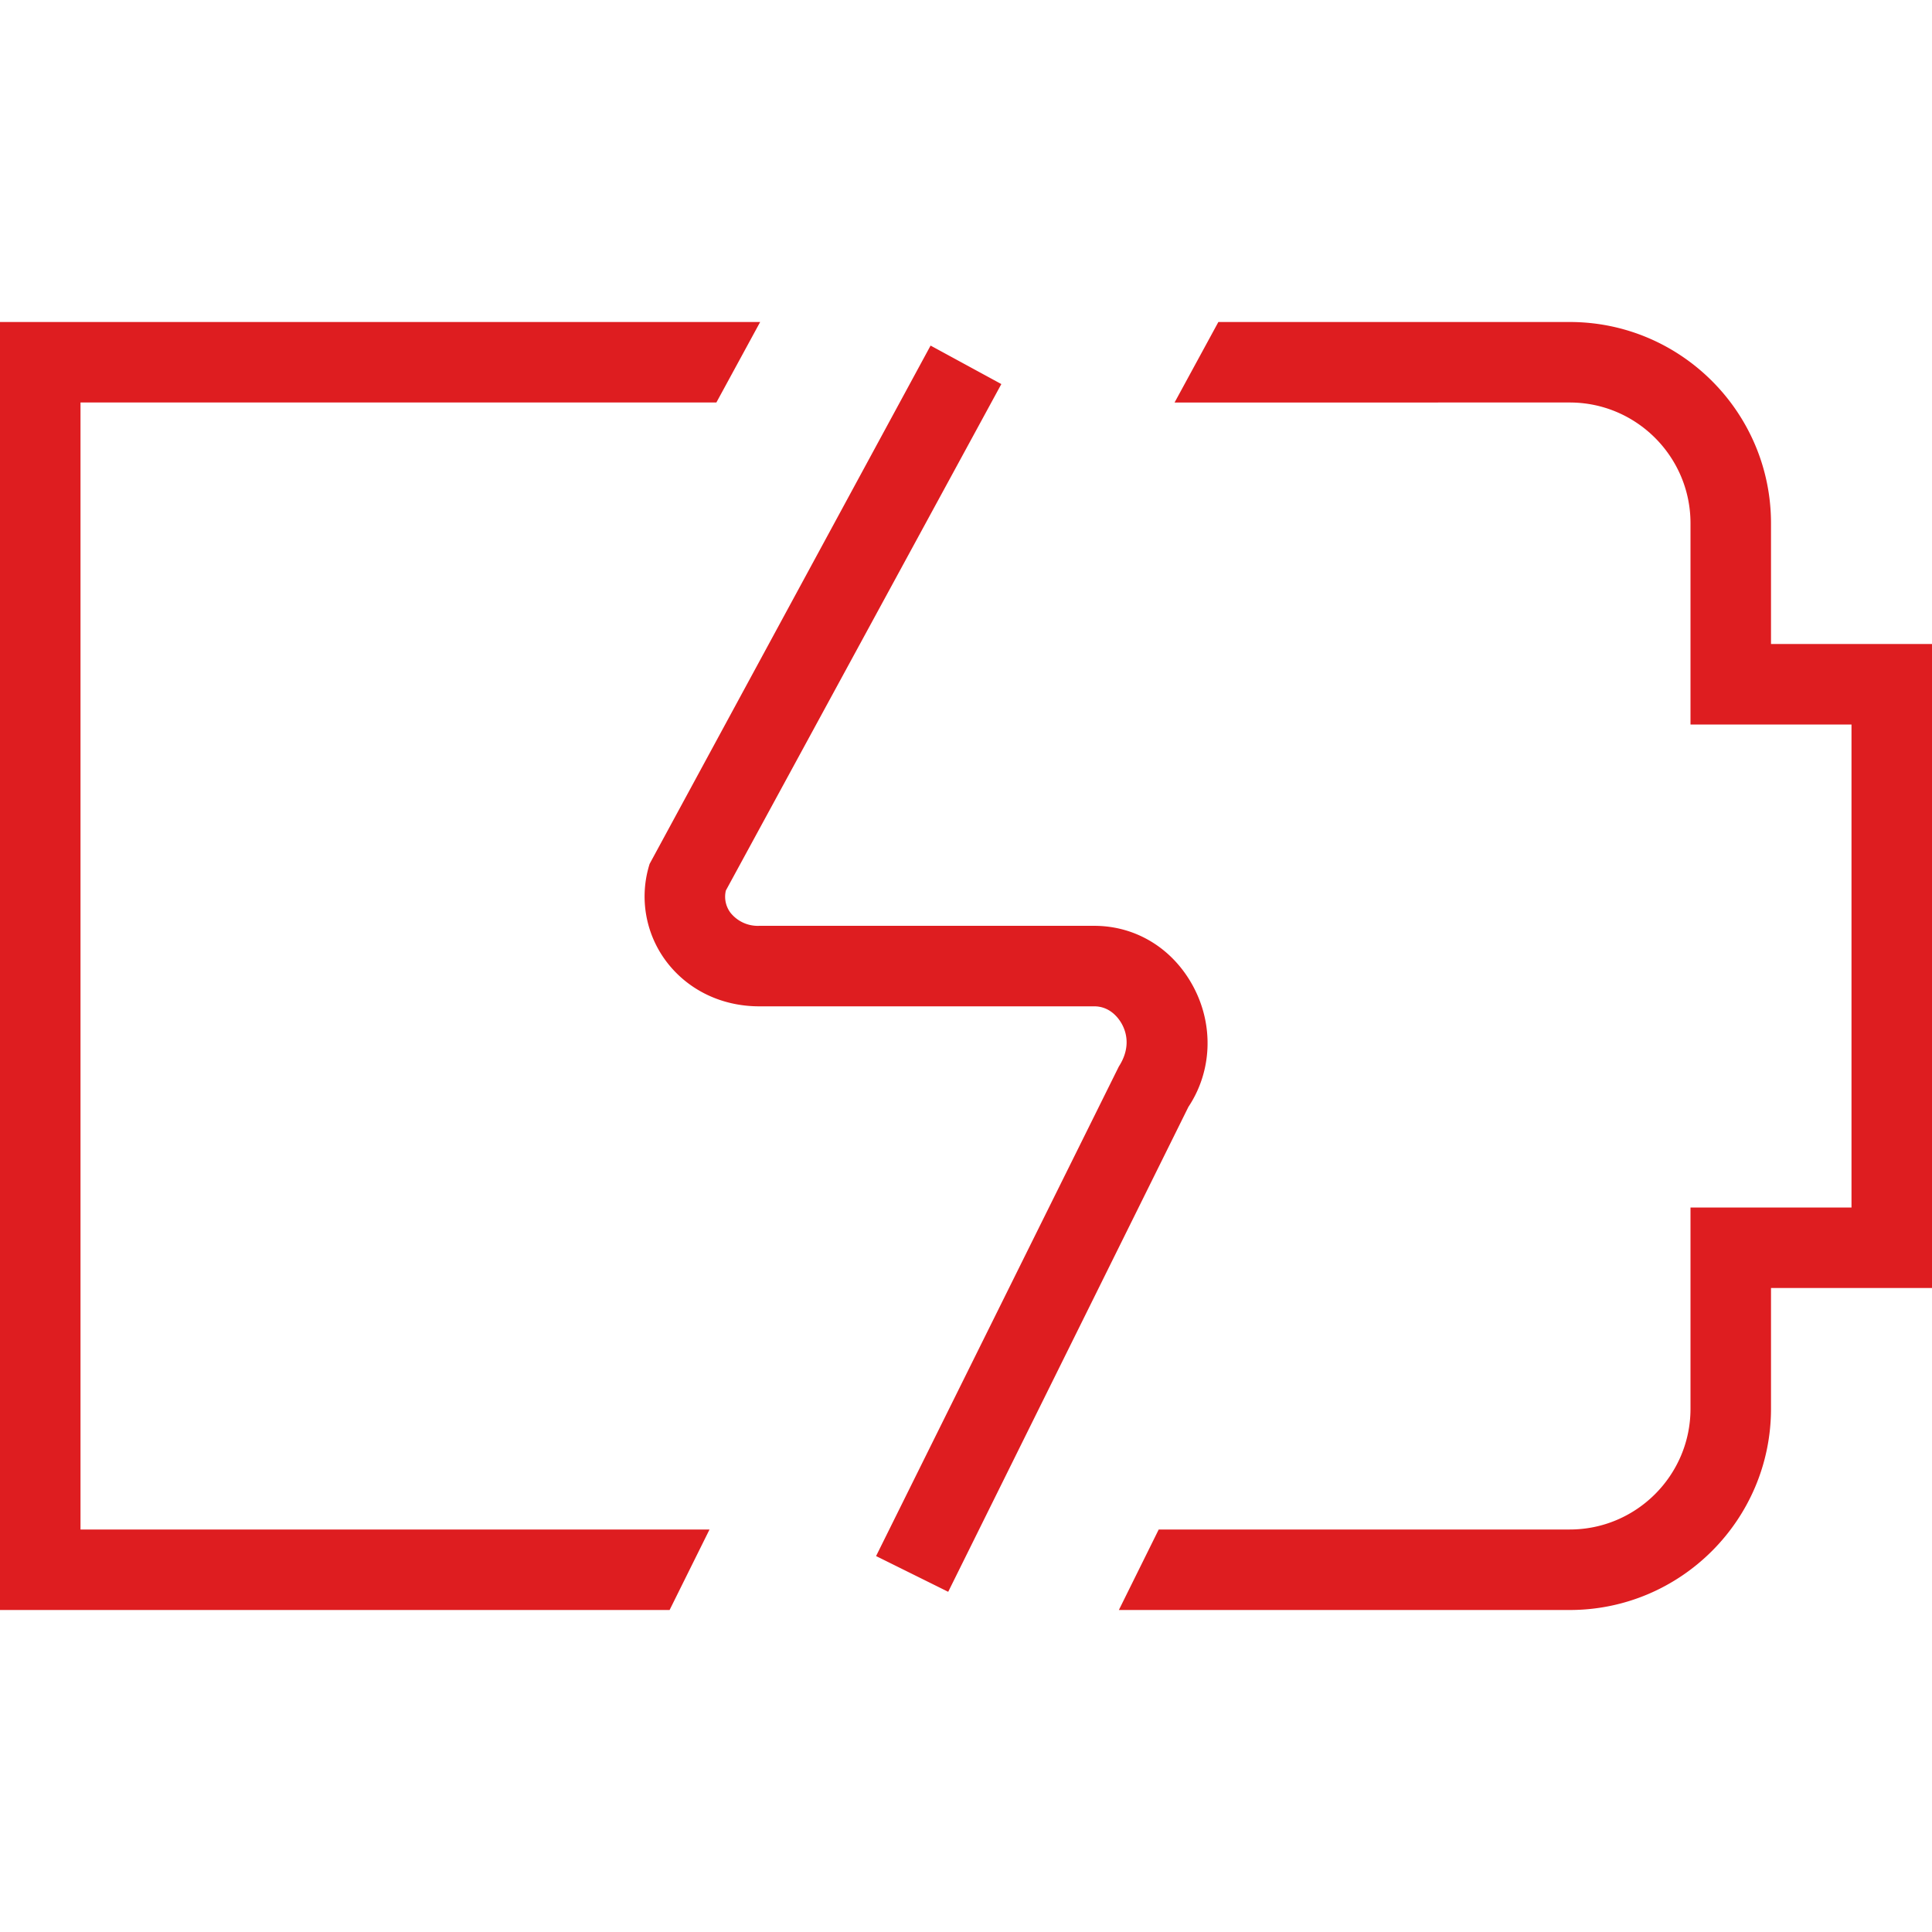 <svg xmlns="http://www.w3.org/2000/svg" version="1.1" xmlns:xlink="http://www.w3.org/1999/xlink" width="50" height="50" x="0" y="0" viewBox="0 0 24 24" style="enable-background:new 0 0 512 512" xml:space="preserve" class=""><g><path d="m14.765 13.746-2.986 6.028-.896-.444 3.016-6.082c.138-.214.105-.401.04-.522-.036-.068-.143-.225-.346-.225H9.431c-.471 0-.894-.207-1.161-.567a1.343 1.343 0 0 1-.2-1.203l3.49-6.438.879.478-3.422 6.291a.331.331 0 0 0 .057.276.434.434 0 0 0 .358.163h4.162c.516 0 .975.281 1.228.752.258.48.235 1.053-.057 1.494ZM22 8V6.5C22 5.122 20.879 4 19.5 4h-4.365l-.544 1H19.5c.827 0 1.5.673 1.5 1.5V9h2v6h-2v2.5c0 .827-.673 1.5-1.5 1.5h-5.106l-.495 1H19.5c1.379 0 2.5-1.122 2.5-2.5V16h2V8h-2ZM1 19V5h7.899l.544-1H0v16h8.318l.496-1H1Z" fill="#de1d20" opacity="1" data-original="#000000" class=""></path></g></svg>